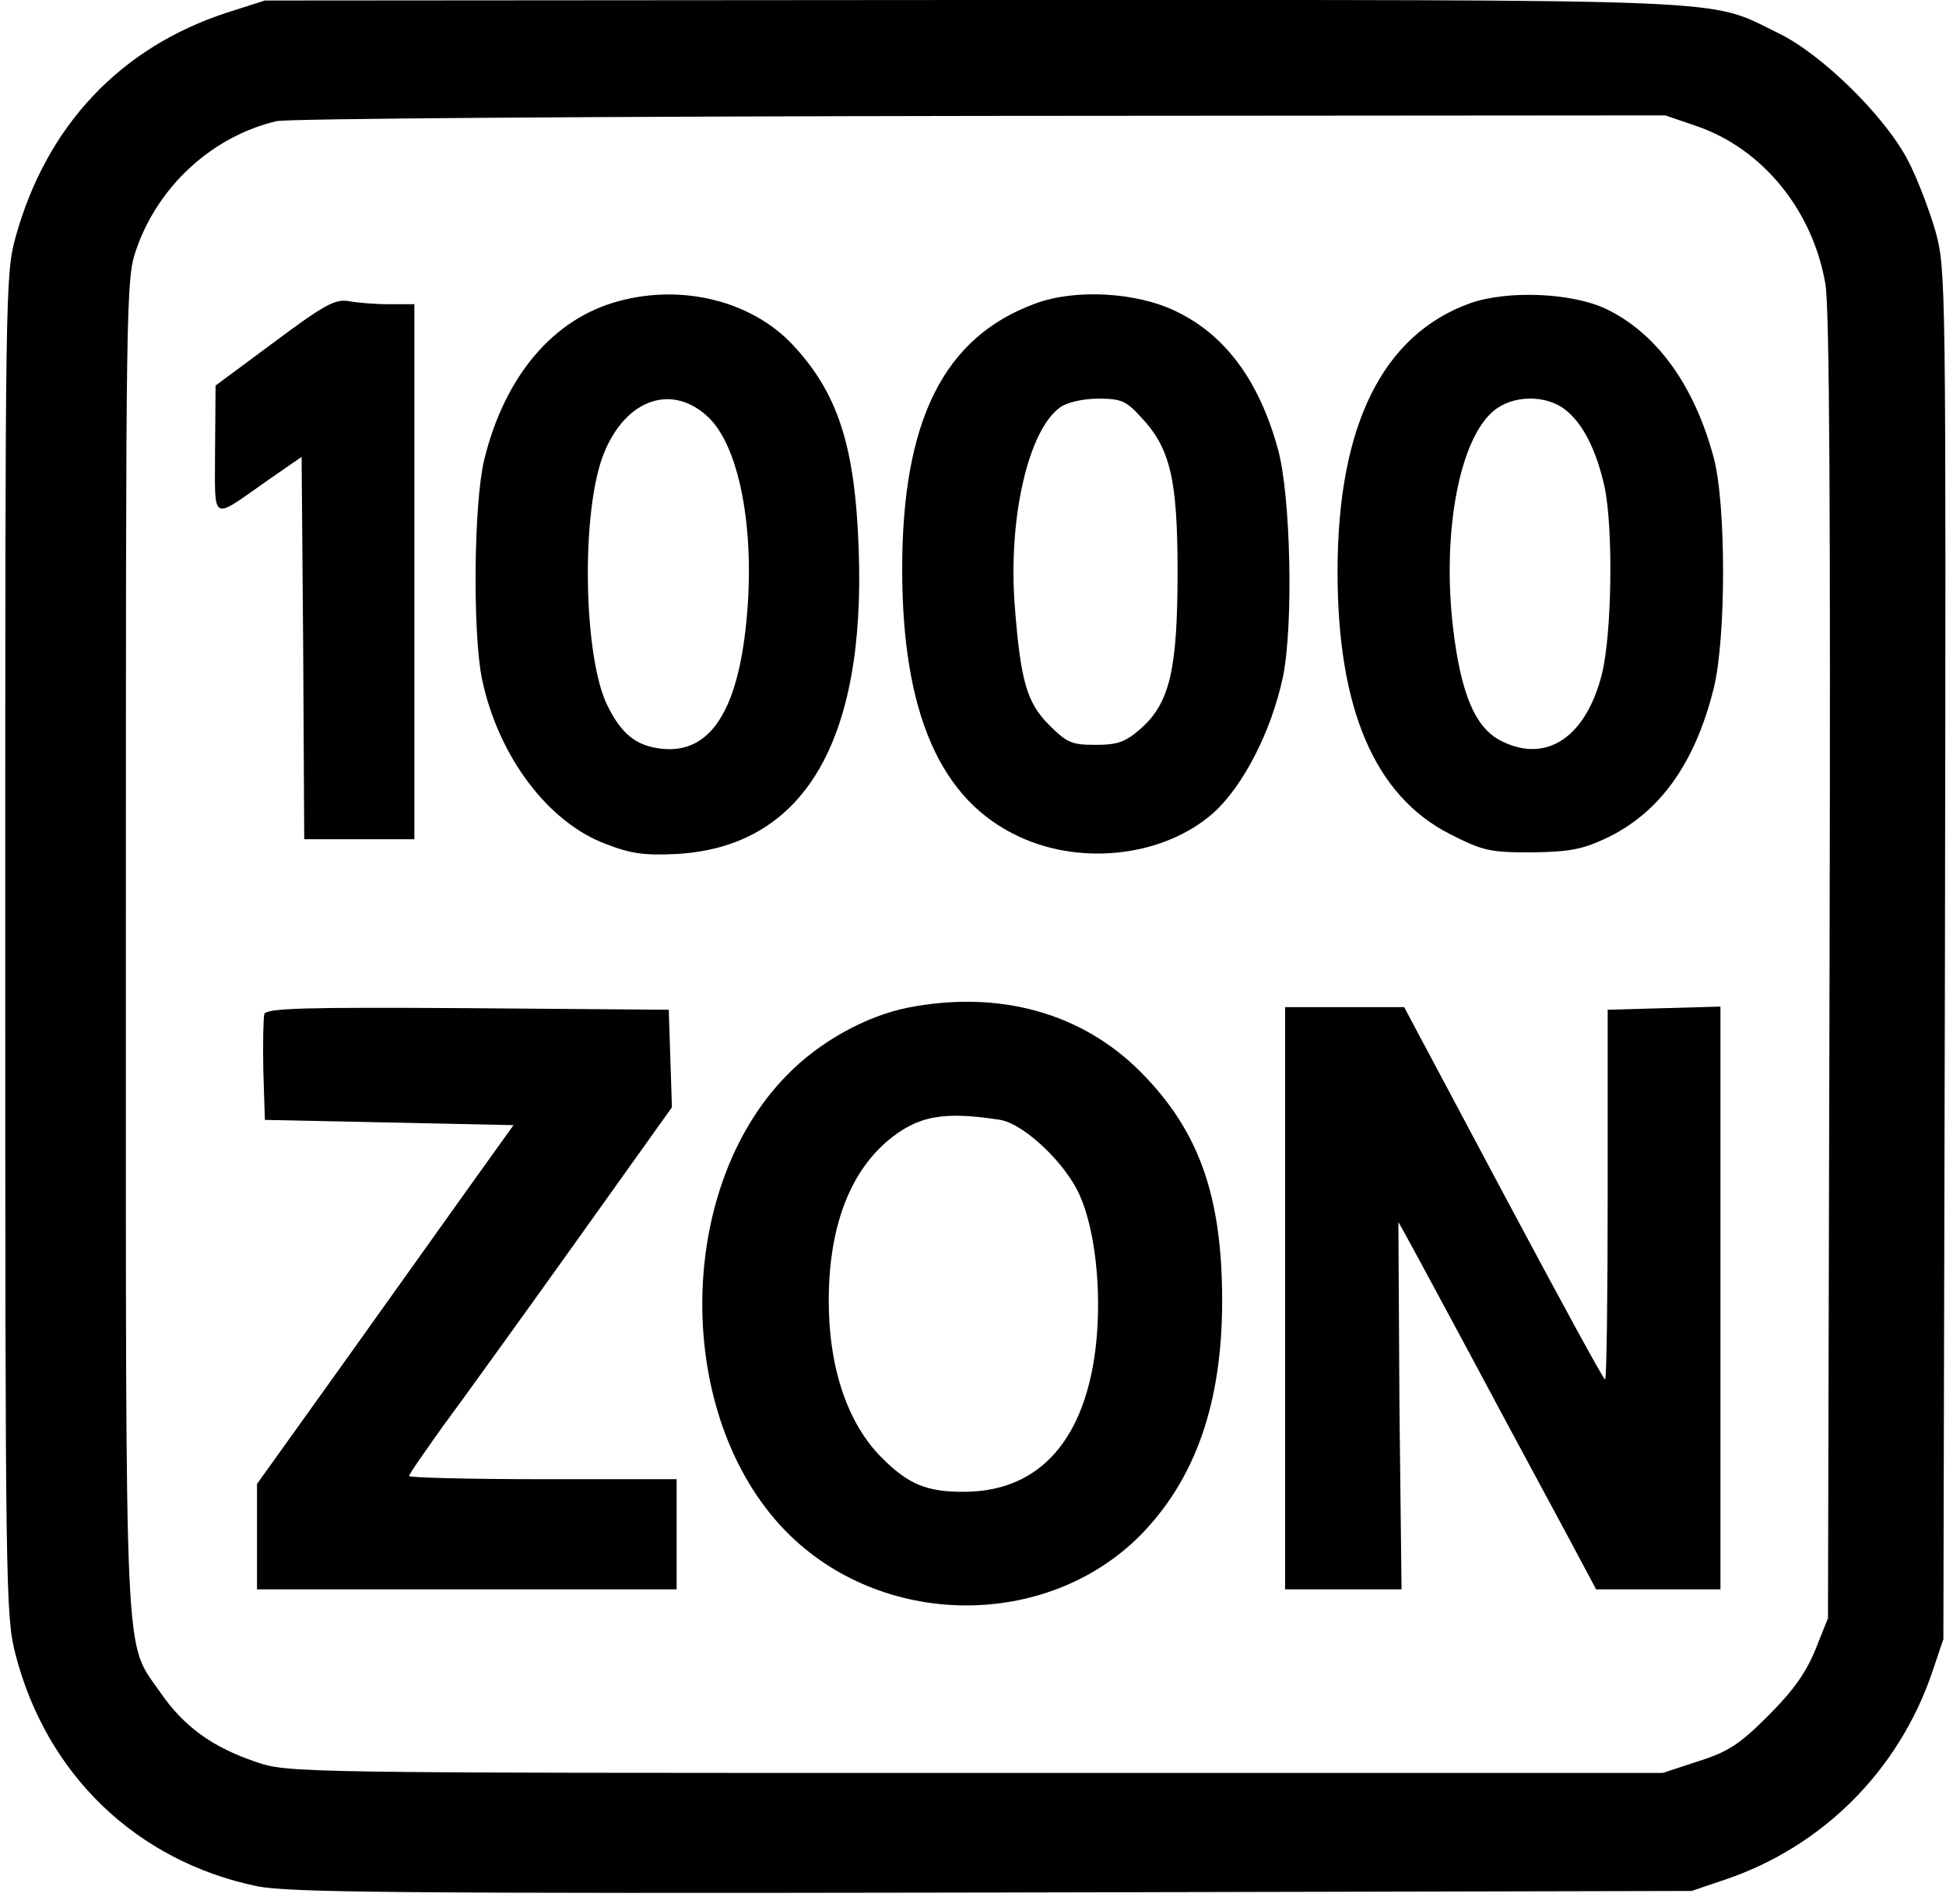 <?xml version="1.0" encoding="UTF-8" standalone="no"?> <svg xmlns="http://www.w3.org/2000/svg" version="1.0" width="371pt" height="363pt" viewBox="0 0 371 363" preserveAspectRatio="xMidYMid meet"><g transform="translate(0,363) scale(0.1,-0.1)" fill="#000000" stroke="none"><path d="M433 3606 c-203 -66 -344 -215 -403 -427 -20 -72 -20 -98 -20 -1350 0 -1229 1 -1279 19 -1351 59 -231 231 -396 461 -444 61 -12 262 -14 1403 -12 l1332 3 65 22 c185 63 329 207 393 393 l22 65 3 1304 c2 1293 2 1305 -18 1380 -12 41 -35 102 -53 136 -44 84 -164 202 -247 242 -138 67 -49 63 -1536 63 l-1349 -1 -72 -23z m2806 -218 c123 -44 217 -160 241 -299 8 -45 10 -437 8 -1304 l-3 -1240 -24 -60 c-18 -44 -42 -78 -90 -126 -55 -55 -77 -69 -134 -87 l-67 -22 -1311 0 c-1297 0 -1310 0 -1371 21 -83 28 -137 67 -182 132 -70 102 -66 14 -66 1422 0 1246 0 1273 20 1330 42 121 145 215 267 244 21 5 625 9 1343 10 l1305 1 64 -22z"></path><path d="M1180 3056 c-125 -33 -218 -143 -257 -303 -20 -84 -22 -331 -4 -418 31 -147 126 -273 236 -314 49 -19 74 -22 136 -19 241 14 360 214 346 583 -7 196 -40 296 -126 388 -78 83 -210 116 -331 83z m171 -222 c62 -60 91 -229 70 -407 -19 -162 -73 -236 -163 -224 -46 6 -73 28 -99 80 -47 91 -52 372 -8 482 42 105 131 135 200 69z"></path><path d="M1973 3051 c-174 -64 -253 -223 -253 -506 0 -275 73 -442 225 -511 120 -55 275 -36 368 46 57 51 111 156 133 260 20 98 15 347 -10 435 -36 130 -100 216 -193 261 -75 37 -193 44 -270 15z m202 -216 c56 -59 70 -118 70 -295 0 -187 -15 -250 -70 -299 -30 -26 -44 -31 -87 -31 -45 0 -54 4 -88 38 -42 42 -54 83 -65 222 -14 169 25 341 87 384 13 9 43 16 72 16 43 0 53 -4 81 -35z"></path><path d="M2803 3052 c-167 -60 -253 -233 -253 -512 0 -262 71 -427 214 -500 63 -32 76 -35 155 -35 71 1 96 5 141 26 103 48 171 142 207 286 24 96 24 353 0 441 -37 138 -109 237 -205 283 -65 31 -188 36 -259 11z m181 -203 c34 -26 60 -79 75 -147 17 -80 14 -281 -5 -357 -30 -119 -104 -170 -189 -129 -52 24 -80 90 -95 219 -21 182 13 359 78 412 36 30 99 31 136 2z"></path><path d="M523 2978 l-112 -83 -1 -123 c0 -140 -10 -135 100 -58 l65 45 3 -364 2 -365 105 0 105 0 0 510 0 510 -49 0 c-27 0 -61 3 -77 6 -25 4 -46 -7 -141 -78z"></path><path d="M1731 1709 c-80 -16 -169 -65 -231 -129 -214 -218 -215 -651 -2 -869 182 -186 496 -189 676 -8 105 107 156 252 156 447 0 200 -44 324 -155 436 -112 113 -270 157 -444 123z m176 -214 c46 -8 126 -84 152 -145 29 -66 41 -178 31 -279 -19 -183 -106 -283 -248 -285 -75 -1 -110 14 -161 65 -65 65 -101 171 -101 299 0 137 38 241 111 304 58 49 107 58 216 41z"></path><path d="M504 1697 c-2 -7 -3 -56 -2 -108 l3 -94 237 -5 237 -5 -86 -120 c-47 -66 -157 -220 -244 -342 l-159 -222 0 -100 0 -101 400 0 400 0 0 105 0 105 -255 0 c-140 0 -255 3 -255 6 0 4 29 45 63 93 35 47 148 204 251 348 l187 262 -3 93 -3 93 -383 3 c-312 2 -383 0 -388 -11z"></path><path d="M2450 1155 l0 -555 111 0 111 0 -4 350 c-1 193 -2 350 -2 350 1 0 61 -111 134 -247 73 -137 158 -294 188 -350 l55 -103 119 0 118 0 0 555 0 556 -107 -3 -108 -3 0 -353 c0 -193 -2 -352 -5 -352 -3 0 -90 160 -194 355 l-189 355 -113 0 -114 0 0 -555z"></path></g></svg> 